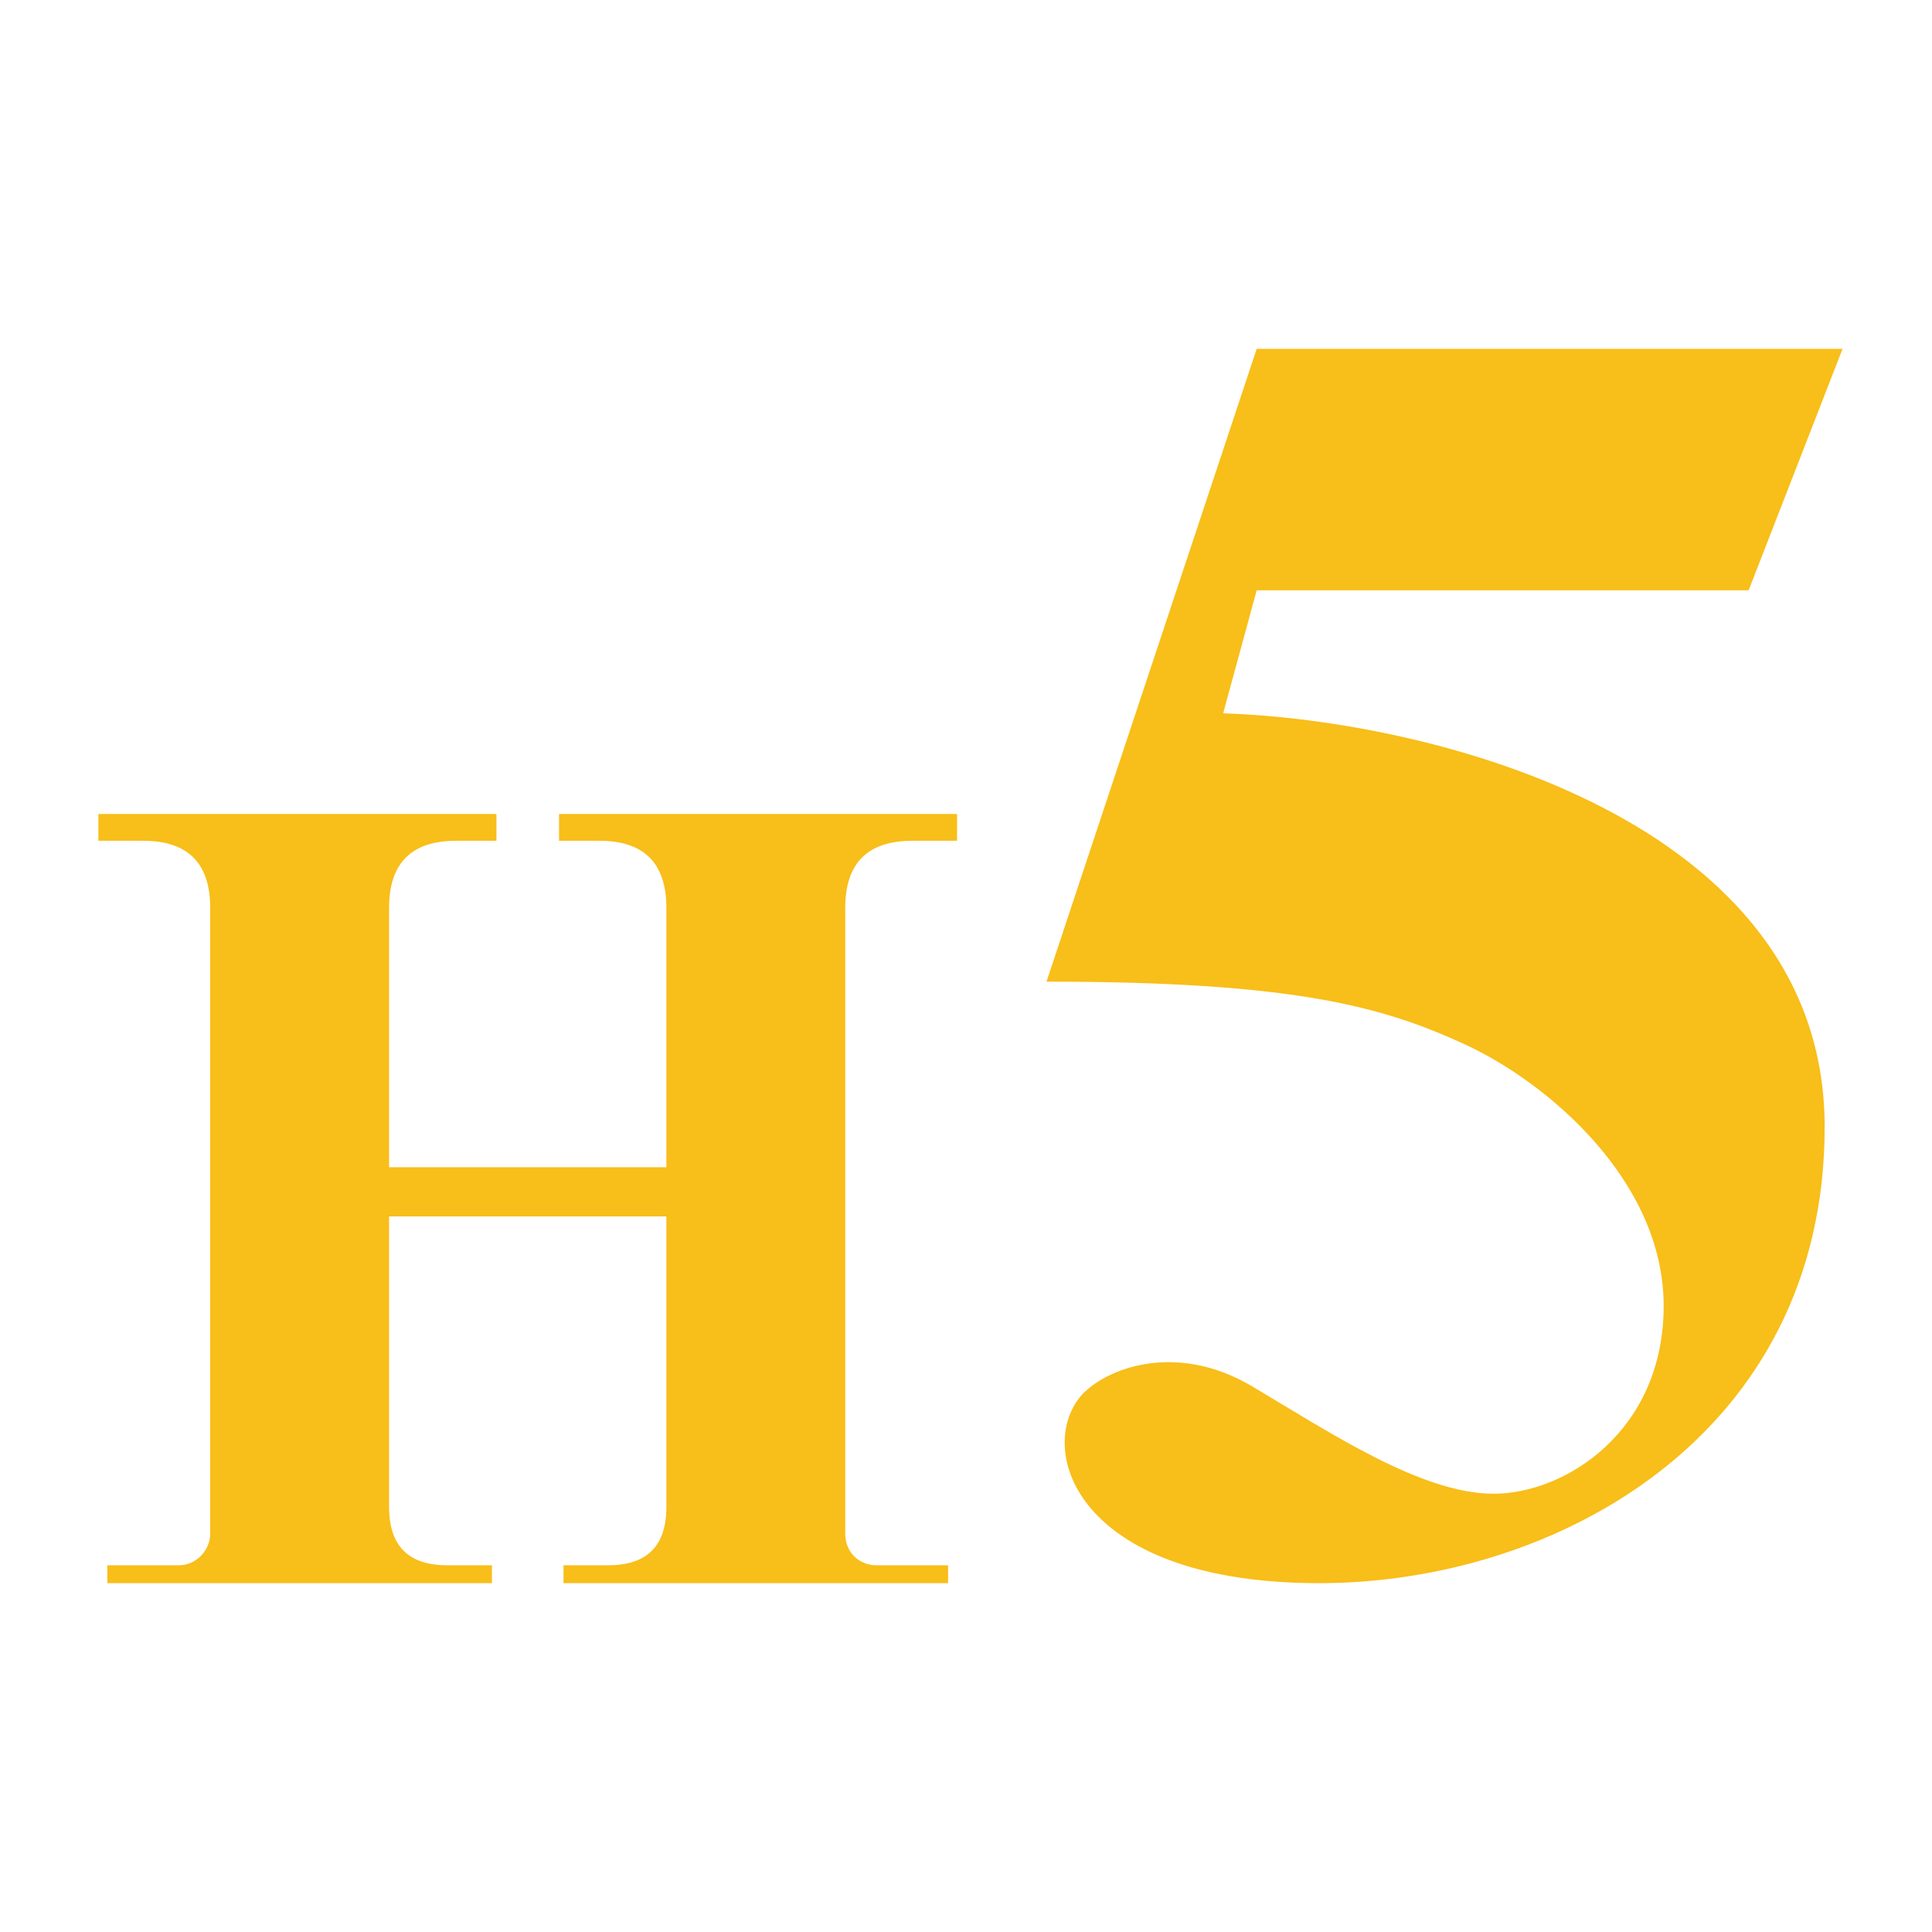 <?xml version="1.0" encoding="UTF-8"?>
<svg xmlns="http://www.w3.org/2000/svg" height="432" width="432">
  <g fill="#f8be19">
    <path d="m 24,354 v -4 h 16 c 4,0 7,-3.5 7,-7 v -140 q  0,-15 -15,-15 h -10 v -6 h 89 v6 h -9 q -15,0 -15,15 v 58 h 62 v -58 q 0,-15 -15,-15 h -9 v -6 h 89 v 6 h -10 q -15,-0 -15,15 v 140 c 0,4 3,7 7,7 h 16 v 4 h -86 v -4 h 10 q 13,0 13,-13 v -65 h -62 v 65 q 0,13 13,13 h 10 v 4 z"/>
    <path d="m 281,78 h 131 l-21,54 h -110 l -7.5,27.5 c 46.5,1.5 134.5,23.6 134.5,92.5 s -60,102 -113,102 -63,-28.4 -54,-41 c 4.5,-6.3 21,-13.7 39,-3 s 38,24 54,24 38,-14 38,-42 -26,-50 -44.5,-58.5 -38.3,-14 -93.5,-14 z"/>
  </g>
</svg>
